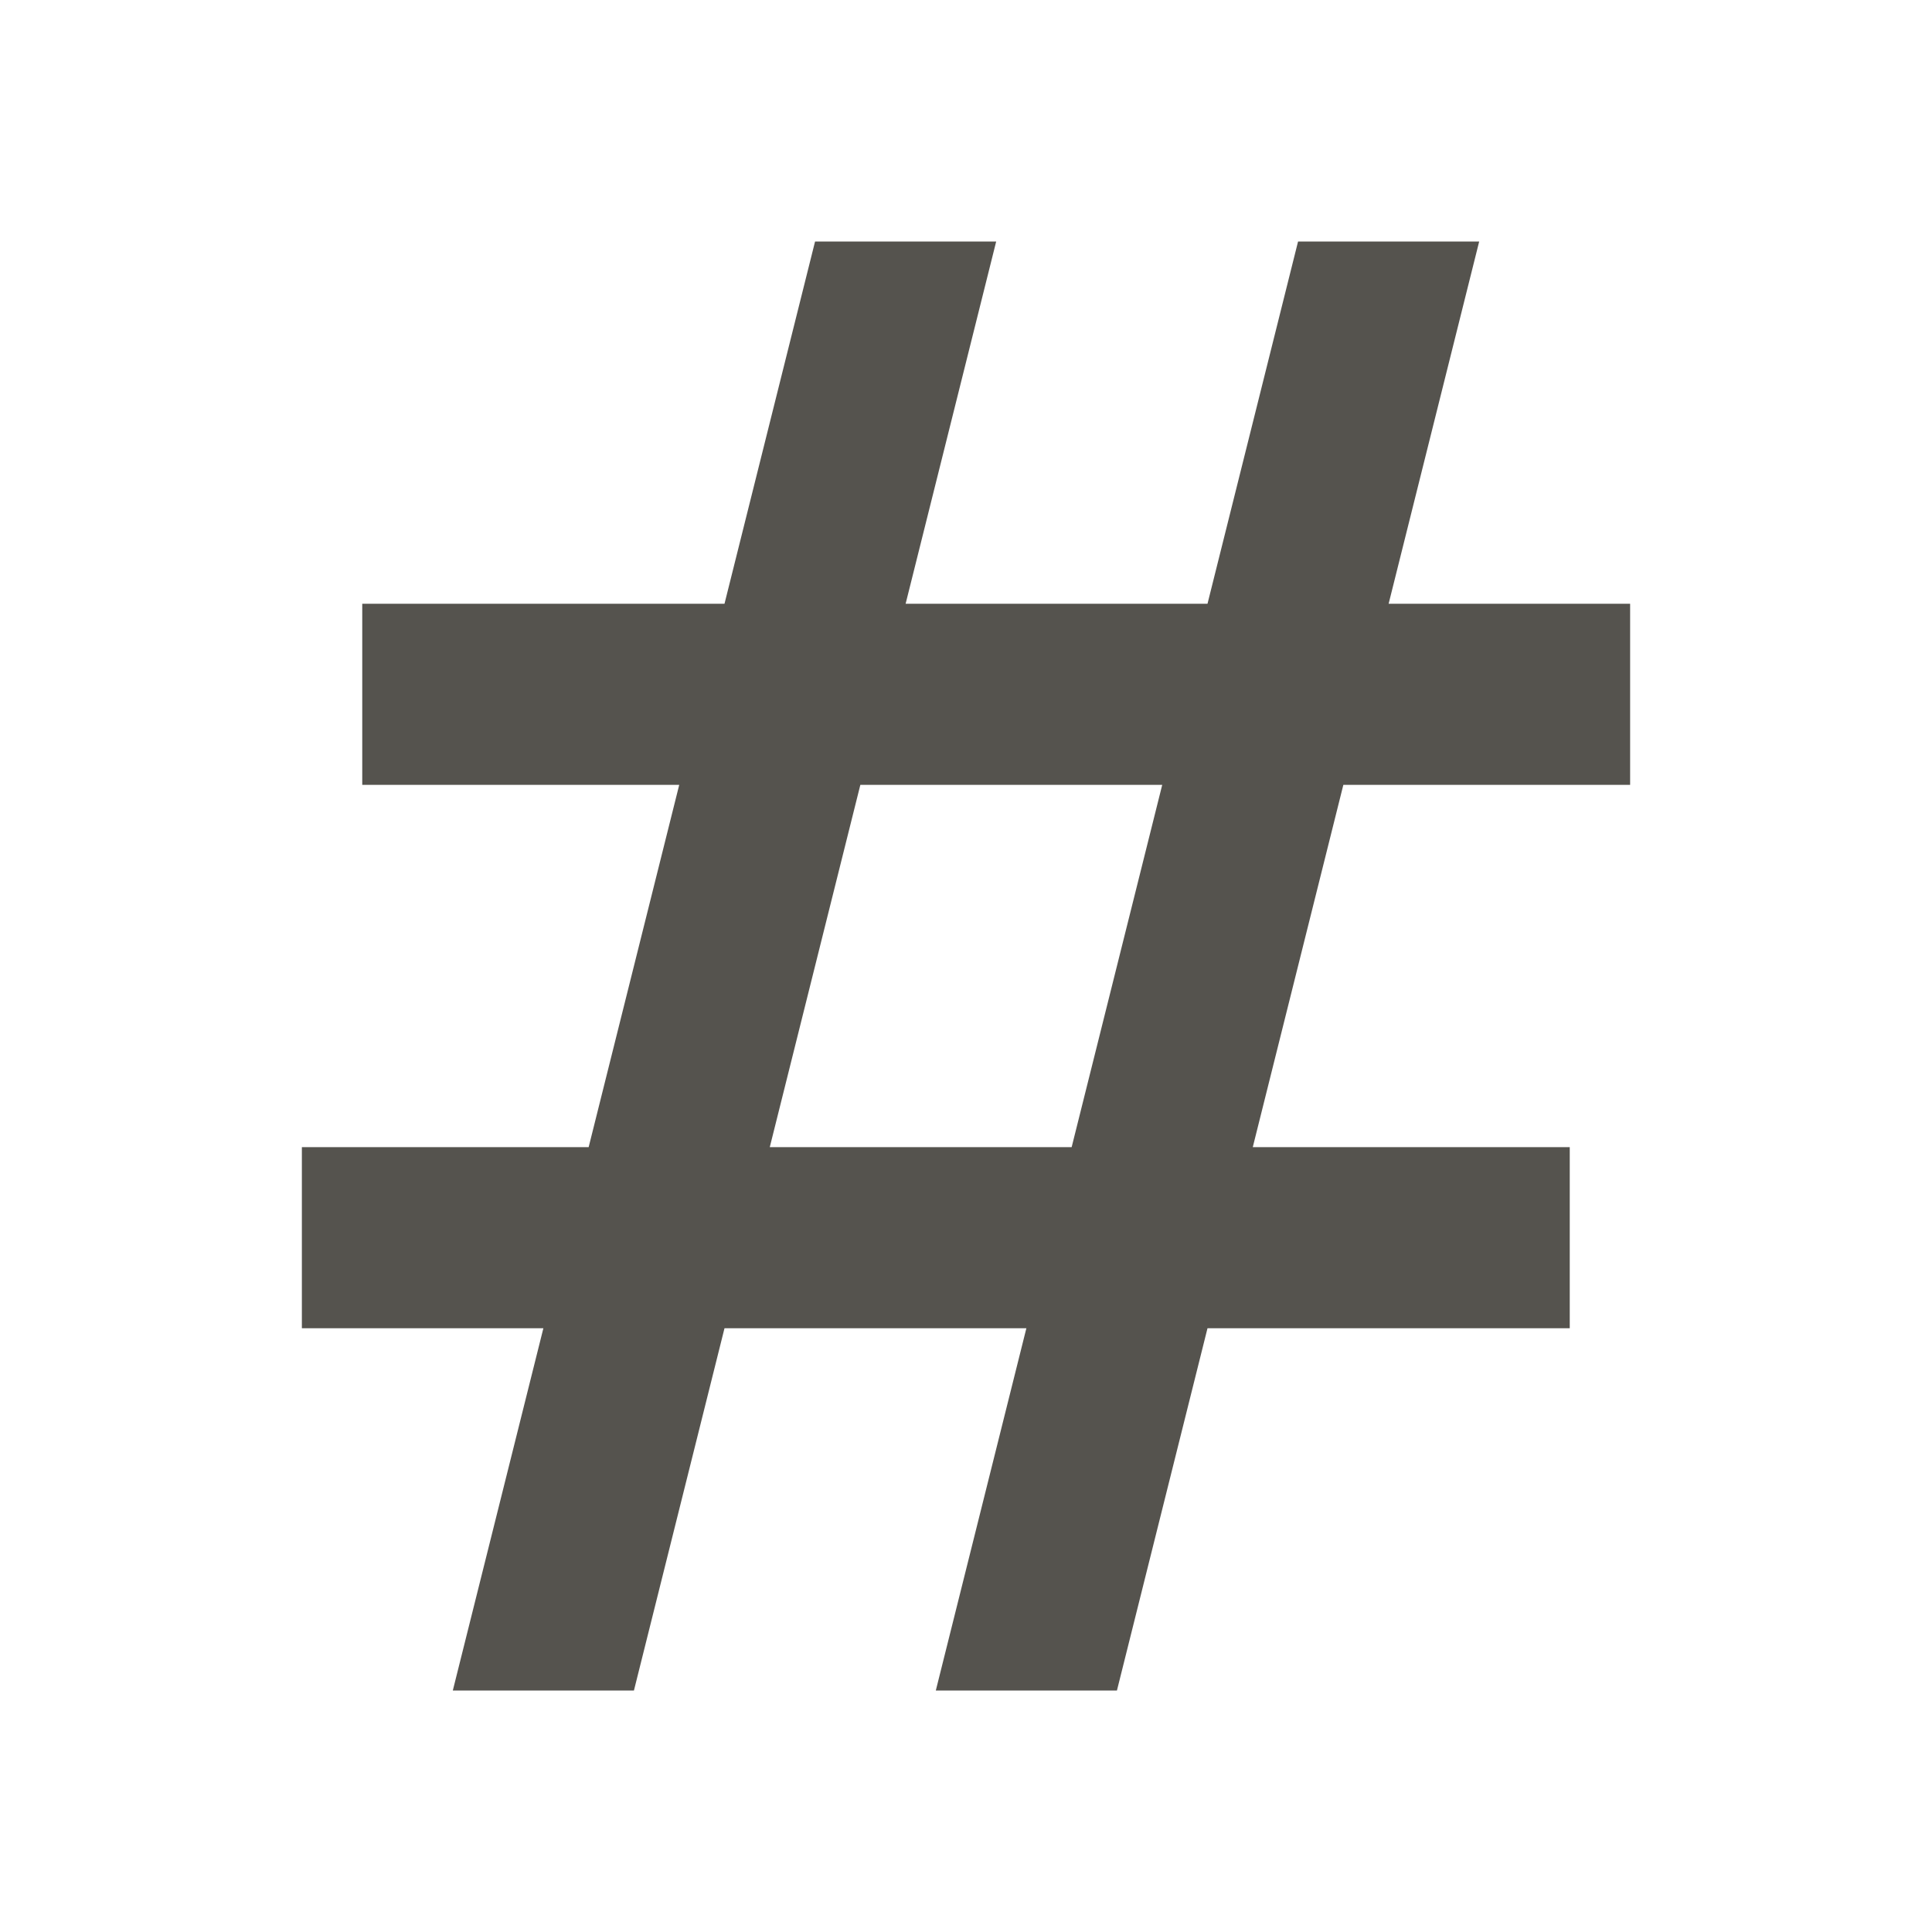 <svg xmlns="http://www.w3.org/2000/svg"  viewBox="0 0 64 64"><defs fill="#55534E" /><path  d="m54,26v-6h-8l3-12h-6l-3,12h-10l3-12h-6l-3,12h-12v6h10.5l-3,12h-9.5v6h8l-3,12h6l3-12h10l-3,12h6l3-12h12v-6h-10.5l3-12h9.5Zm-18.5,12h-10l3-12h10l-3,12Z" fill="#55534E" /></svg>